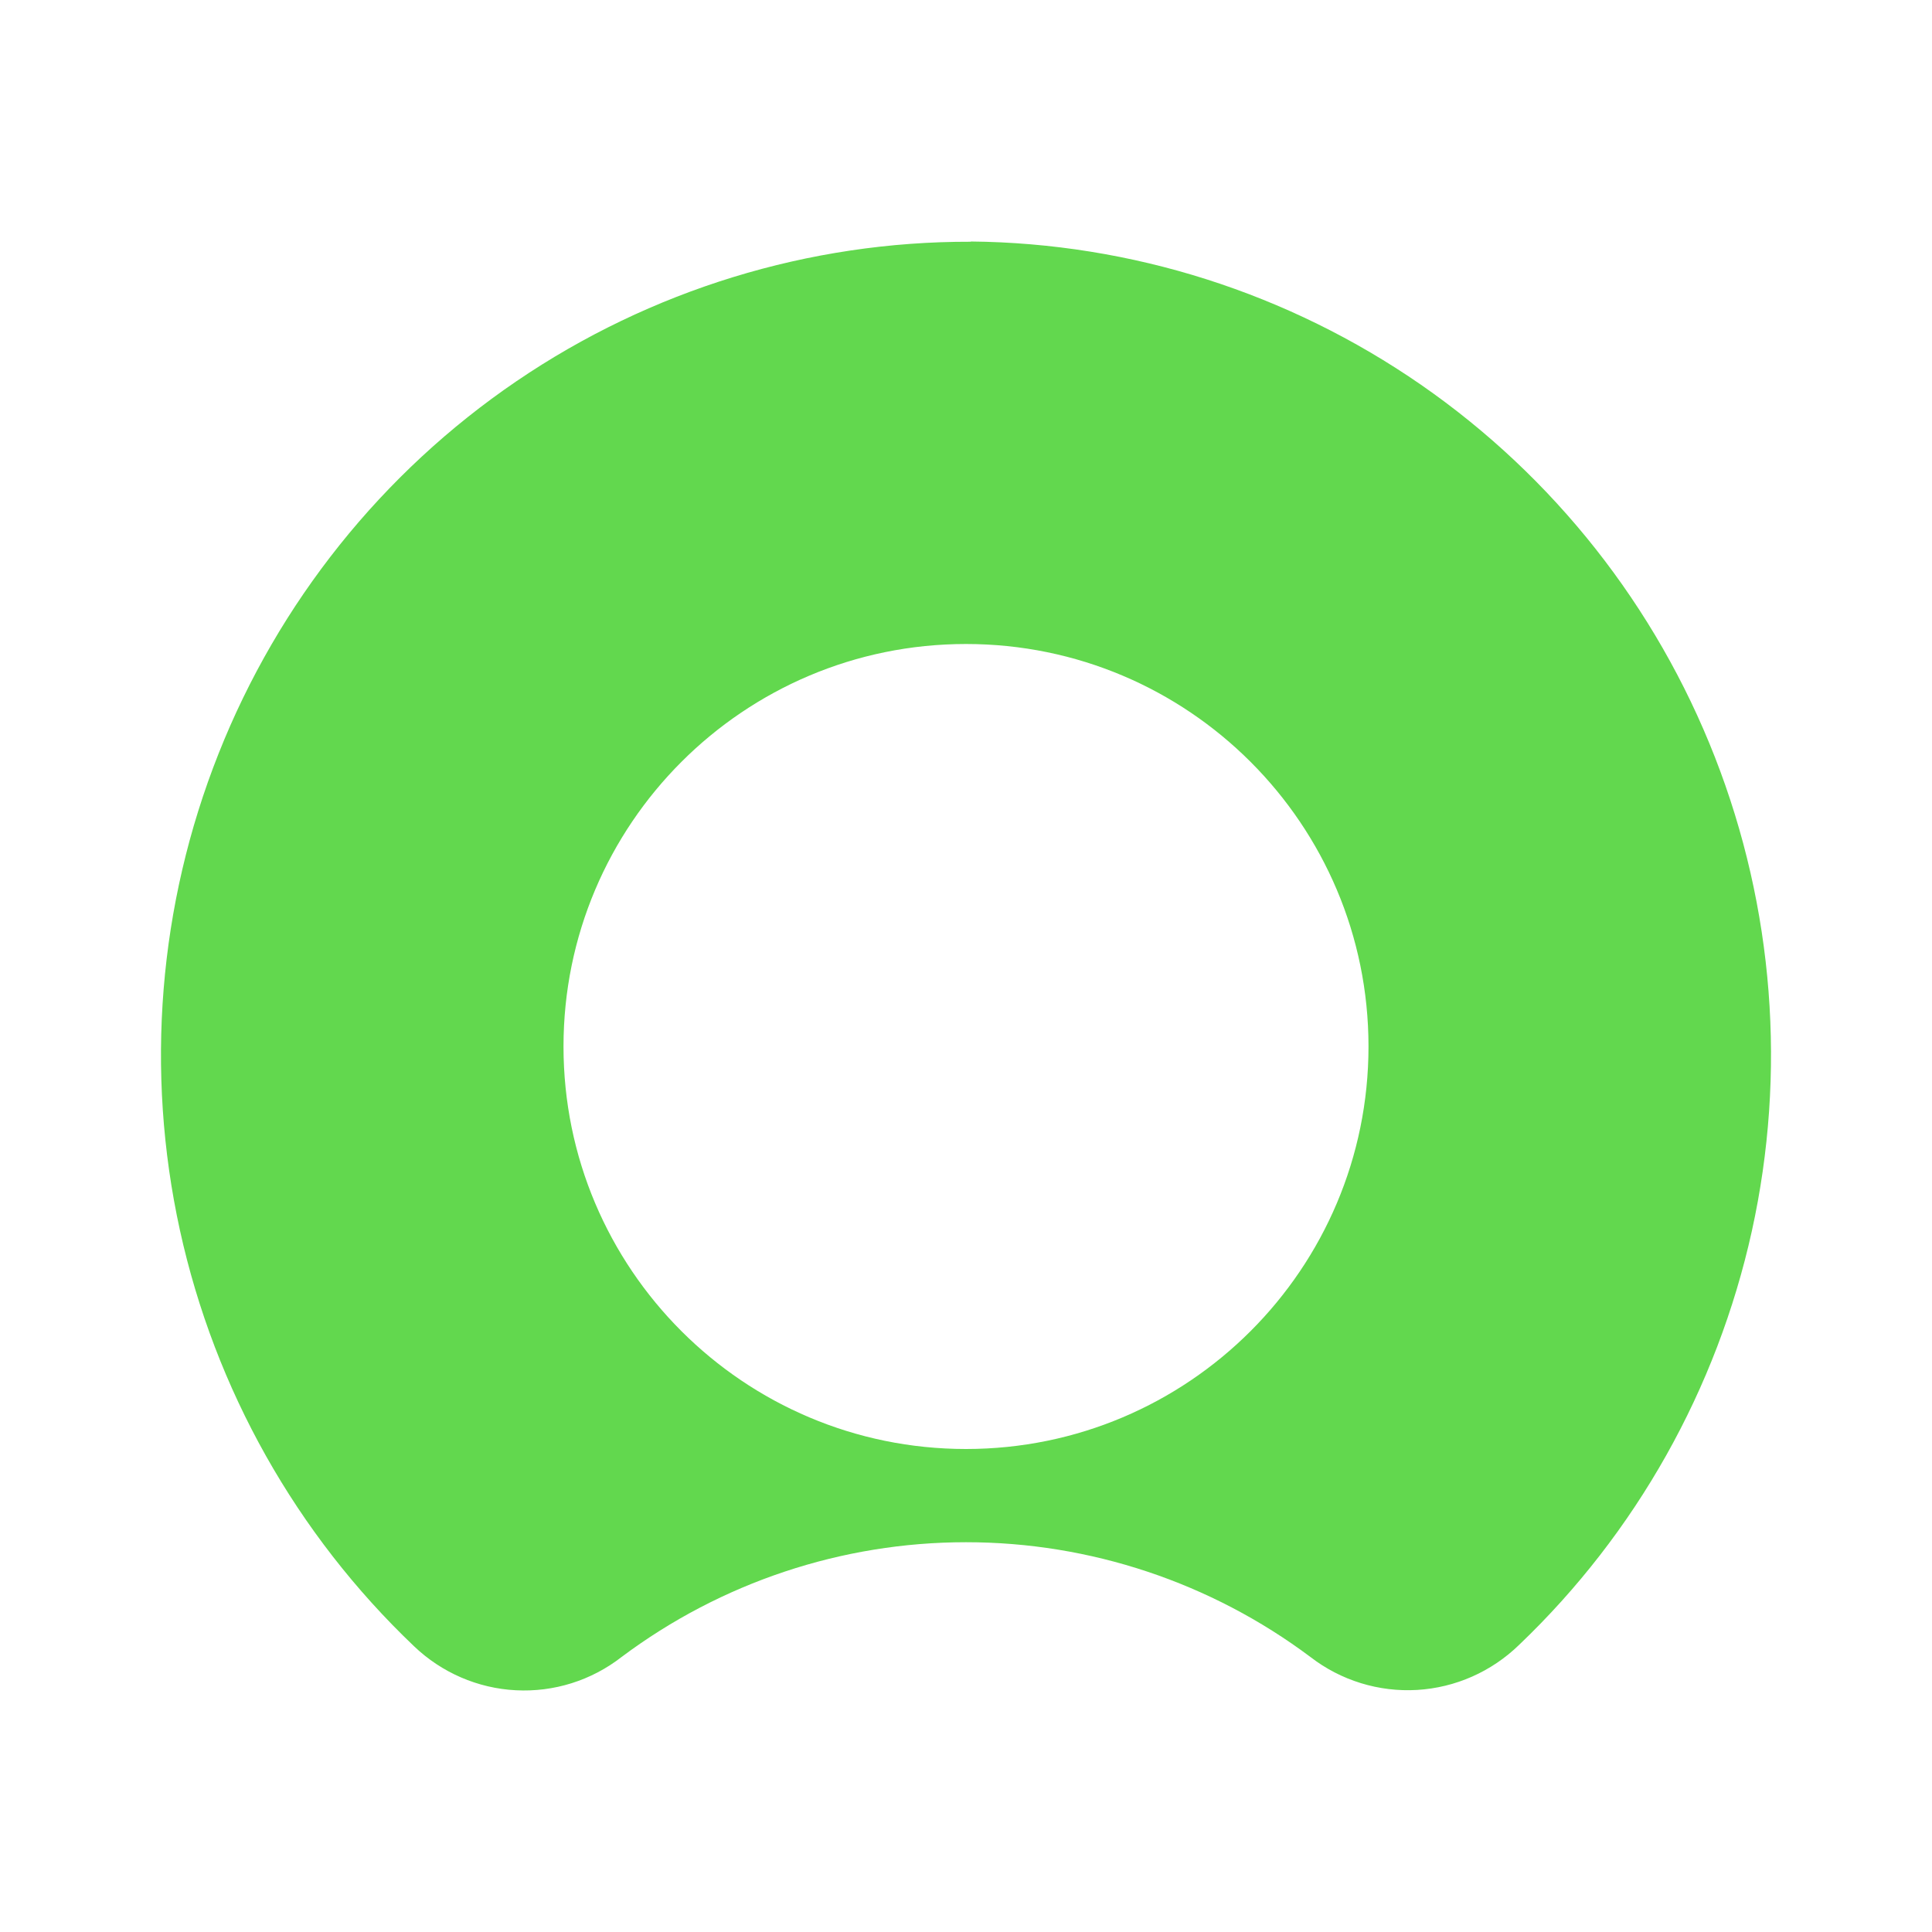 <?xml version="1.0" encoding="UTF-8"?> <svg xmlns="http://www.w3.org/2000/svg" width="24" height="24" viewBox="0 0 24 24" fill="none"><path fill-rule="evenodd" clip-rule="evenodd" d="M6.415 4.736C8.082 3.602 10.048 2.998 12.059 3.003V3C14.058 3.019 16.006 3.64 17.654 4.781C19.3 5.922 20.571 7.532 21.303 9.405C22.035 11.278 22.195 13.328 21.762 15.293C21.328 17.257 20.322 19.047 18.872 20.432C18.529 20.766 18.079 20.965 17.604 20.993C17.128 21.021 16.657 20.876 16.279 20.584C15.042 19.658 13.542 19.158 12 19.158C10.459 19.158 8.958 19.658 7.721 20.584C7.346 20.876 6.88 21.022 6.408 20.997C5.935 20.973 5.486 20.778 5.143 20.45C3.682 19.059 2.669 17.259 2.235 15.282C1.802 13.305 1.969 11.243 2.715 9.362C3.46 7.482 4.749 5.87 6.415 4.736ZM12 18C14.761 18 17 15.761 17 13C17 10.239 14.761 8 12 8C9.239 8 7 10.239 7 13C7 15.761 9.239 18 12 18Z" fill="#62D84E"></path></svg> 